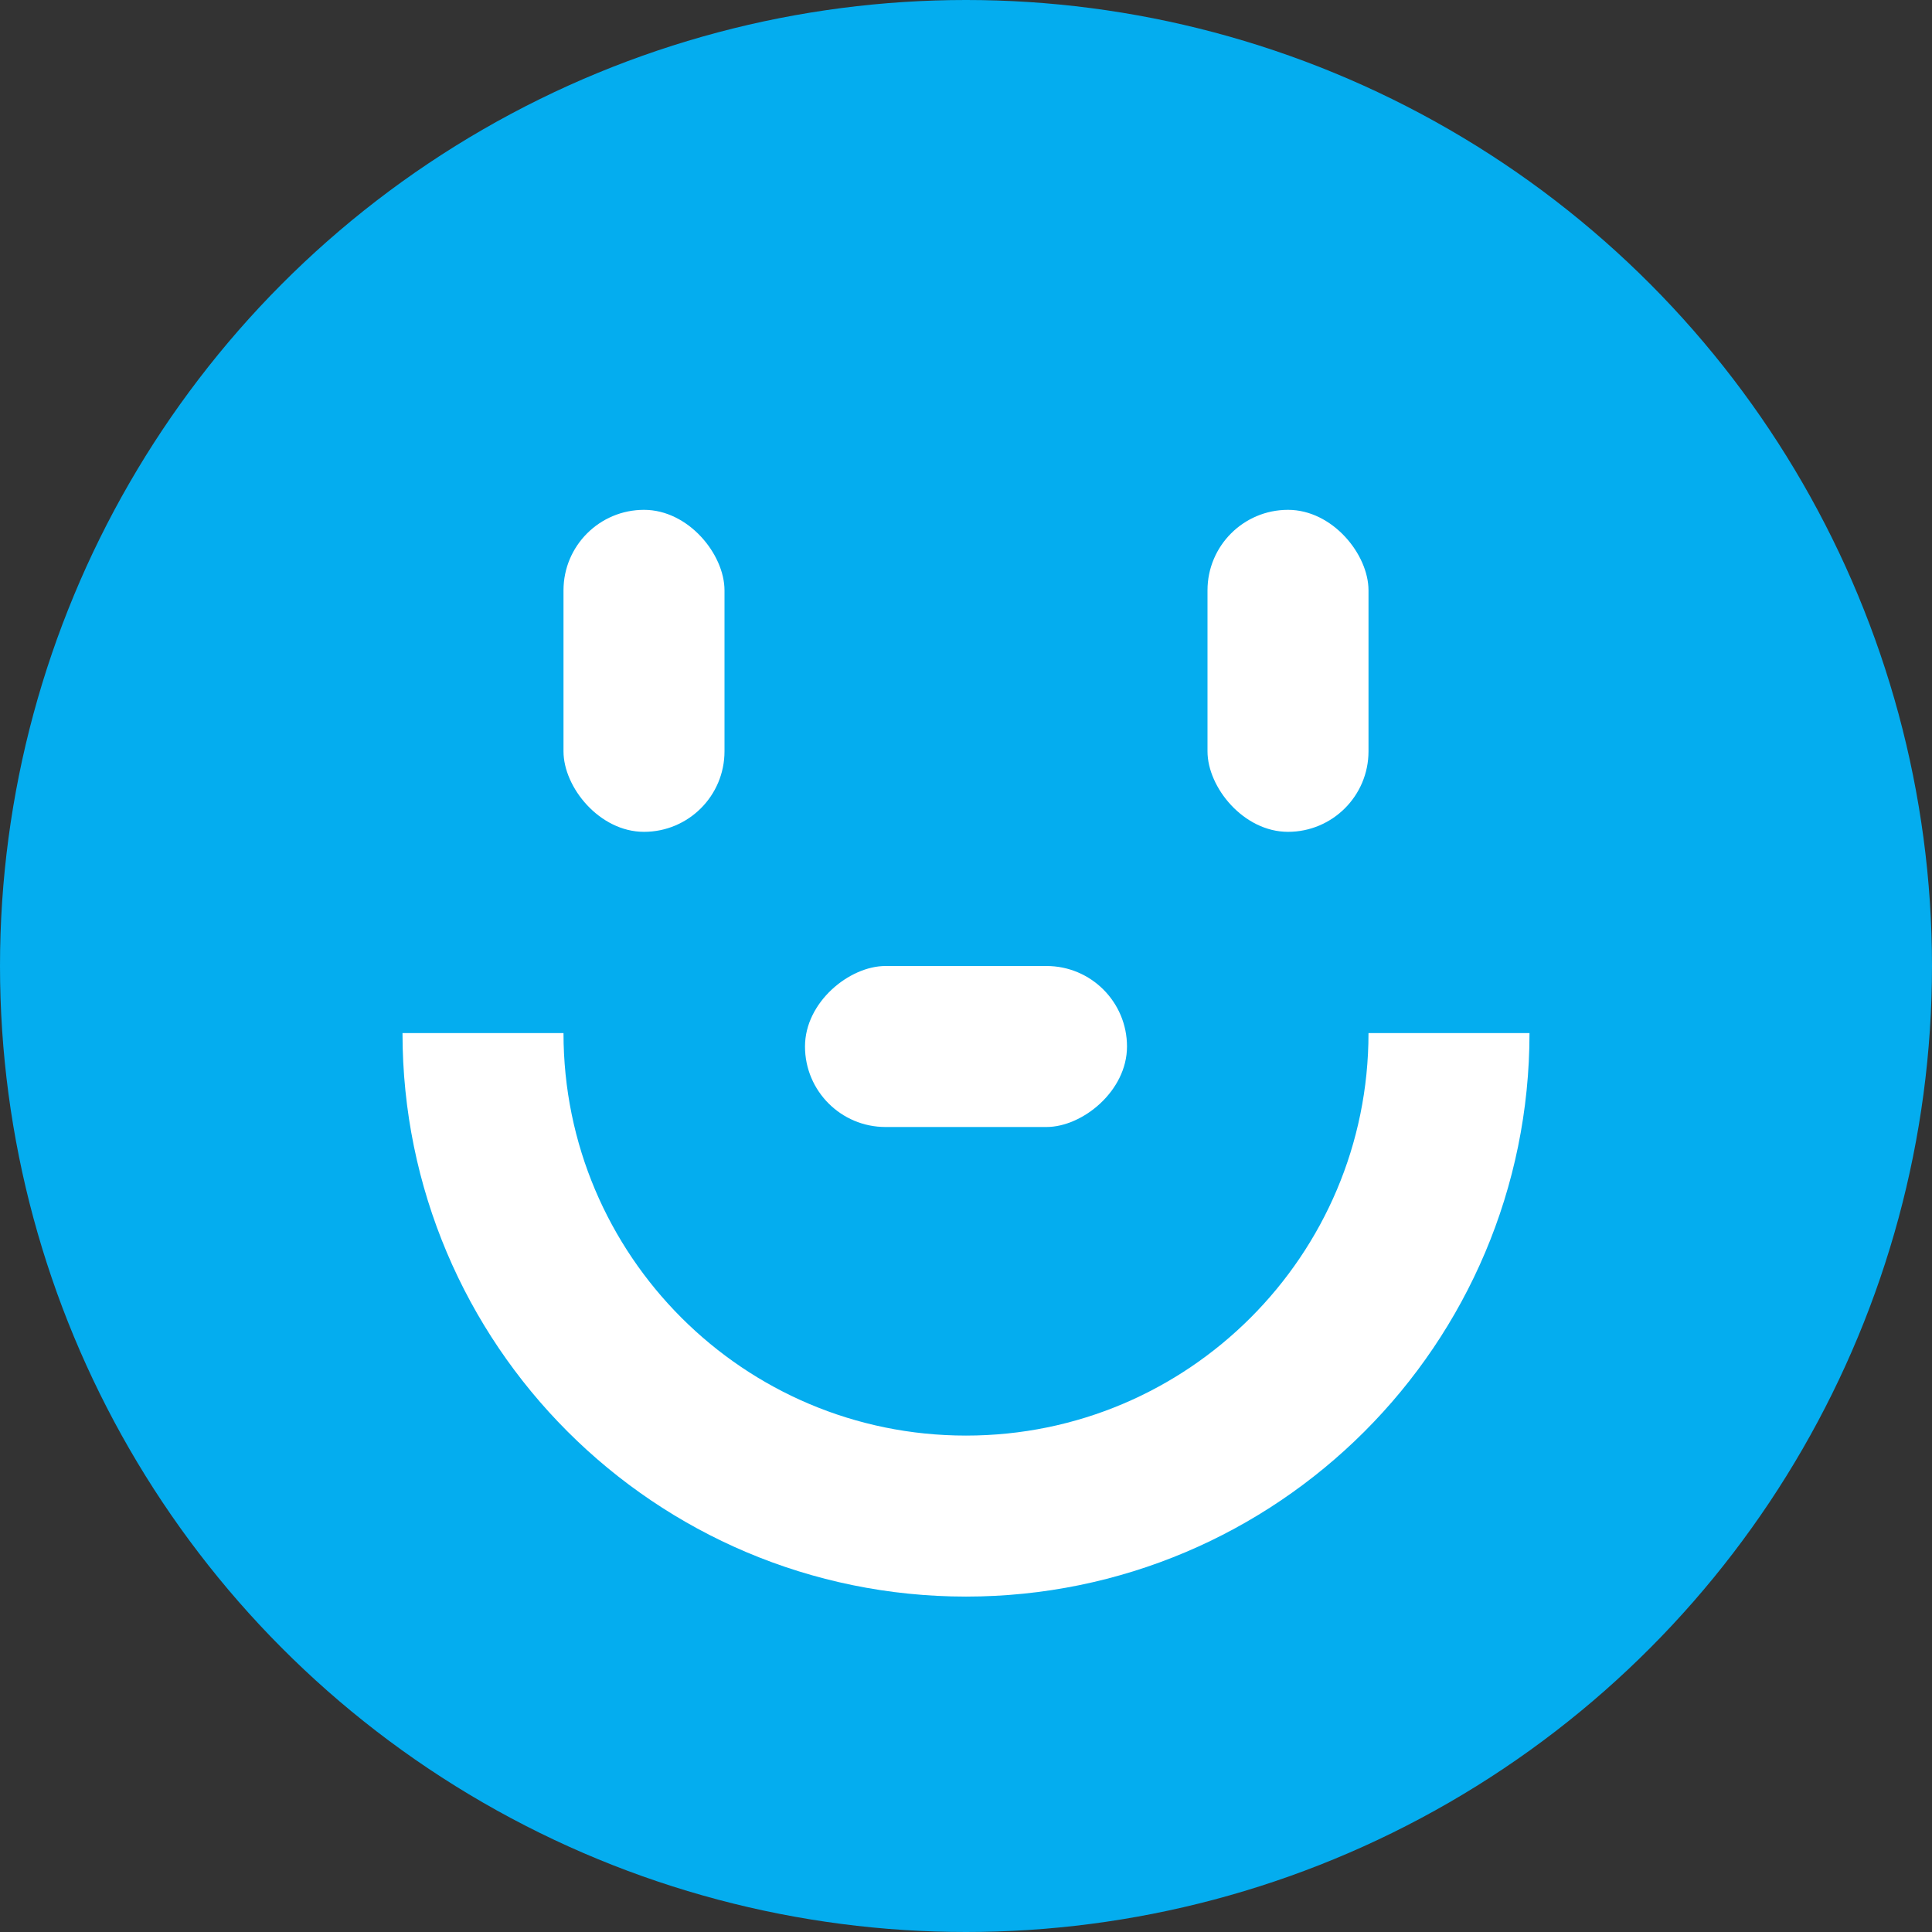 <?xml version="1.0" encoding="UTF-8"?> <svg xmlns="http://www.w3.org/2000/svg" width="72" height="72" viewBox="0 0 72 72" fill="none"><rect x="0" y="0" width="72" height="72" fill="#333333" stroke="none"/><circle cx="36" cy="36" r="36" fill="#04ADEF"></circle><rect x="21" y="19" width="6" height="12" rx="3" fill="white"></rect><rect x="45" y="19" width="6" height="12" rx="3" fill="white"></rect><rect x="42" y="36" width="6" height="12" rx="3" transform="rotate(90 42 36)" fill="white"></rect><path d="M54 38.5C54 48.441 45.941 56.5 36 56.5C26.059 56.5 18 48.441 18 38.5" stroke="white" stroke-width="6"></path></svg> 